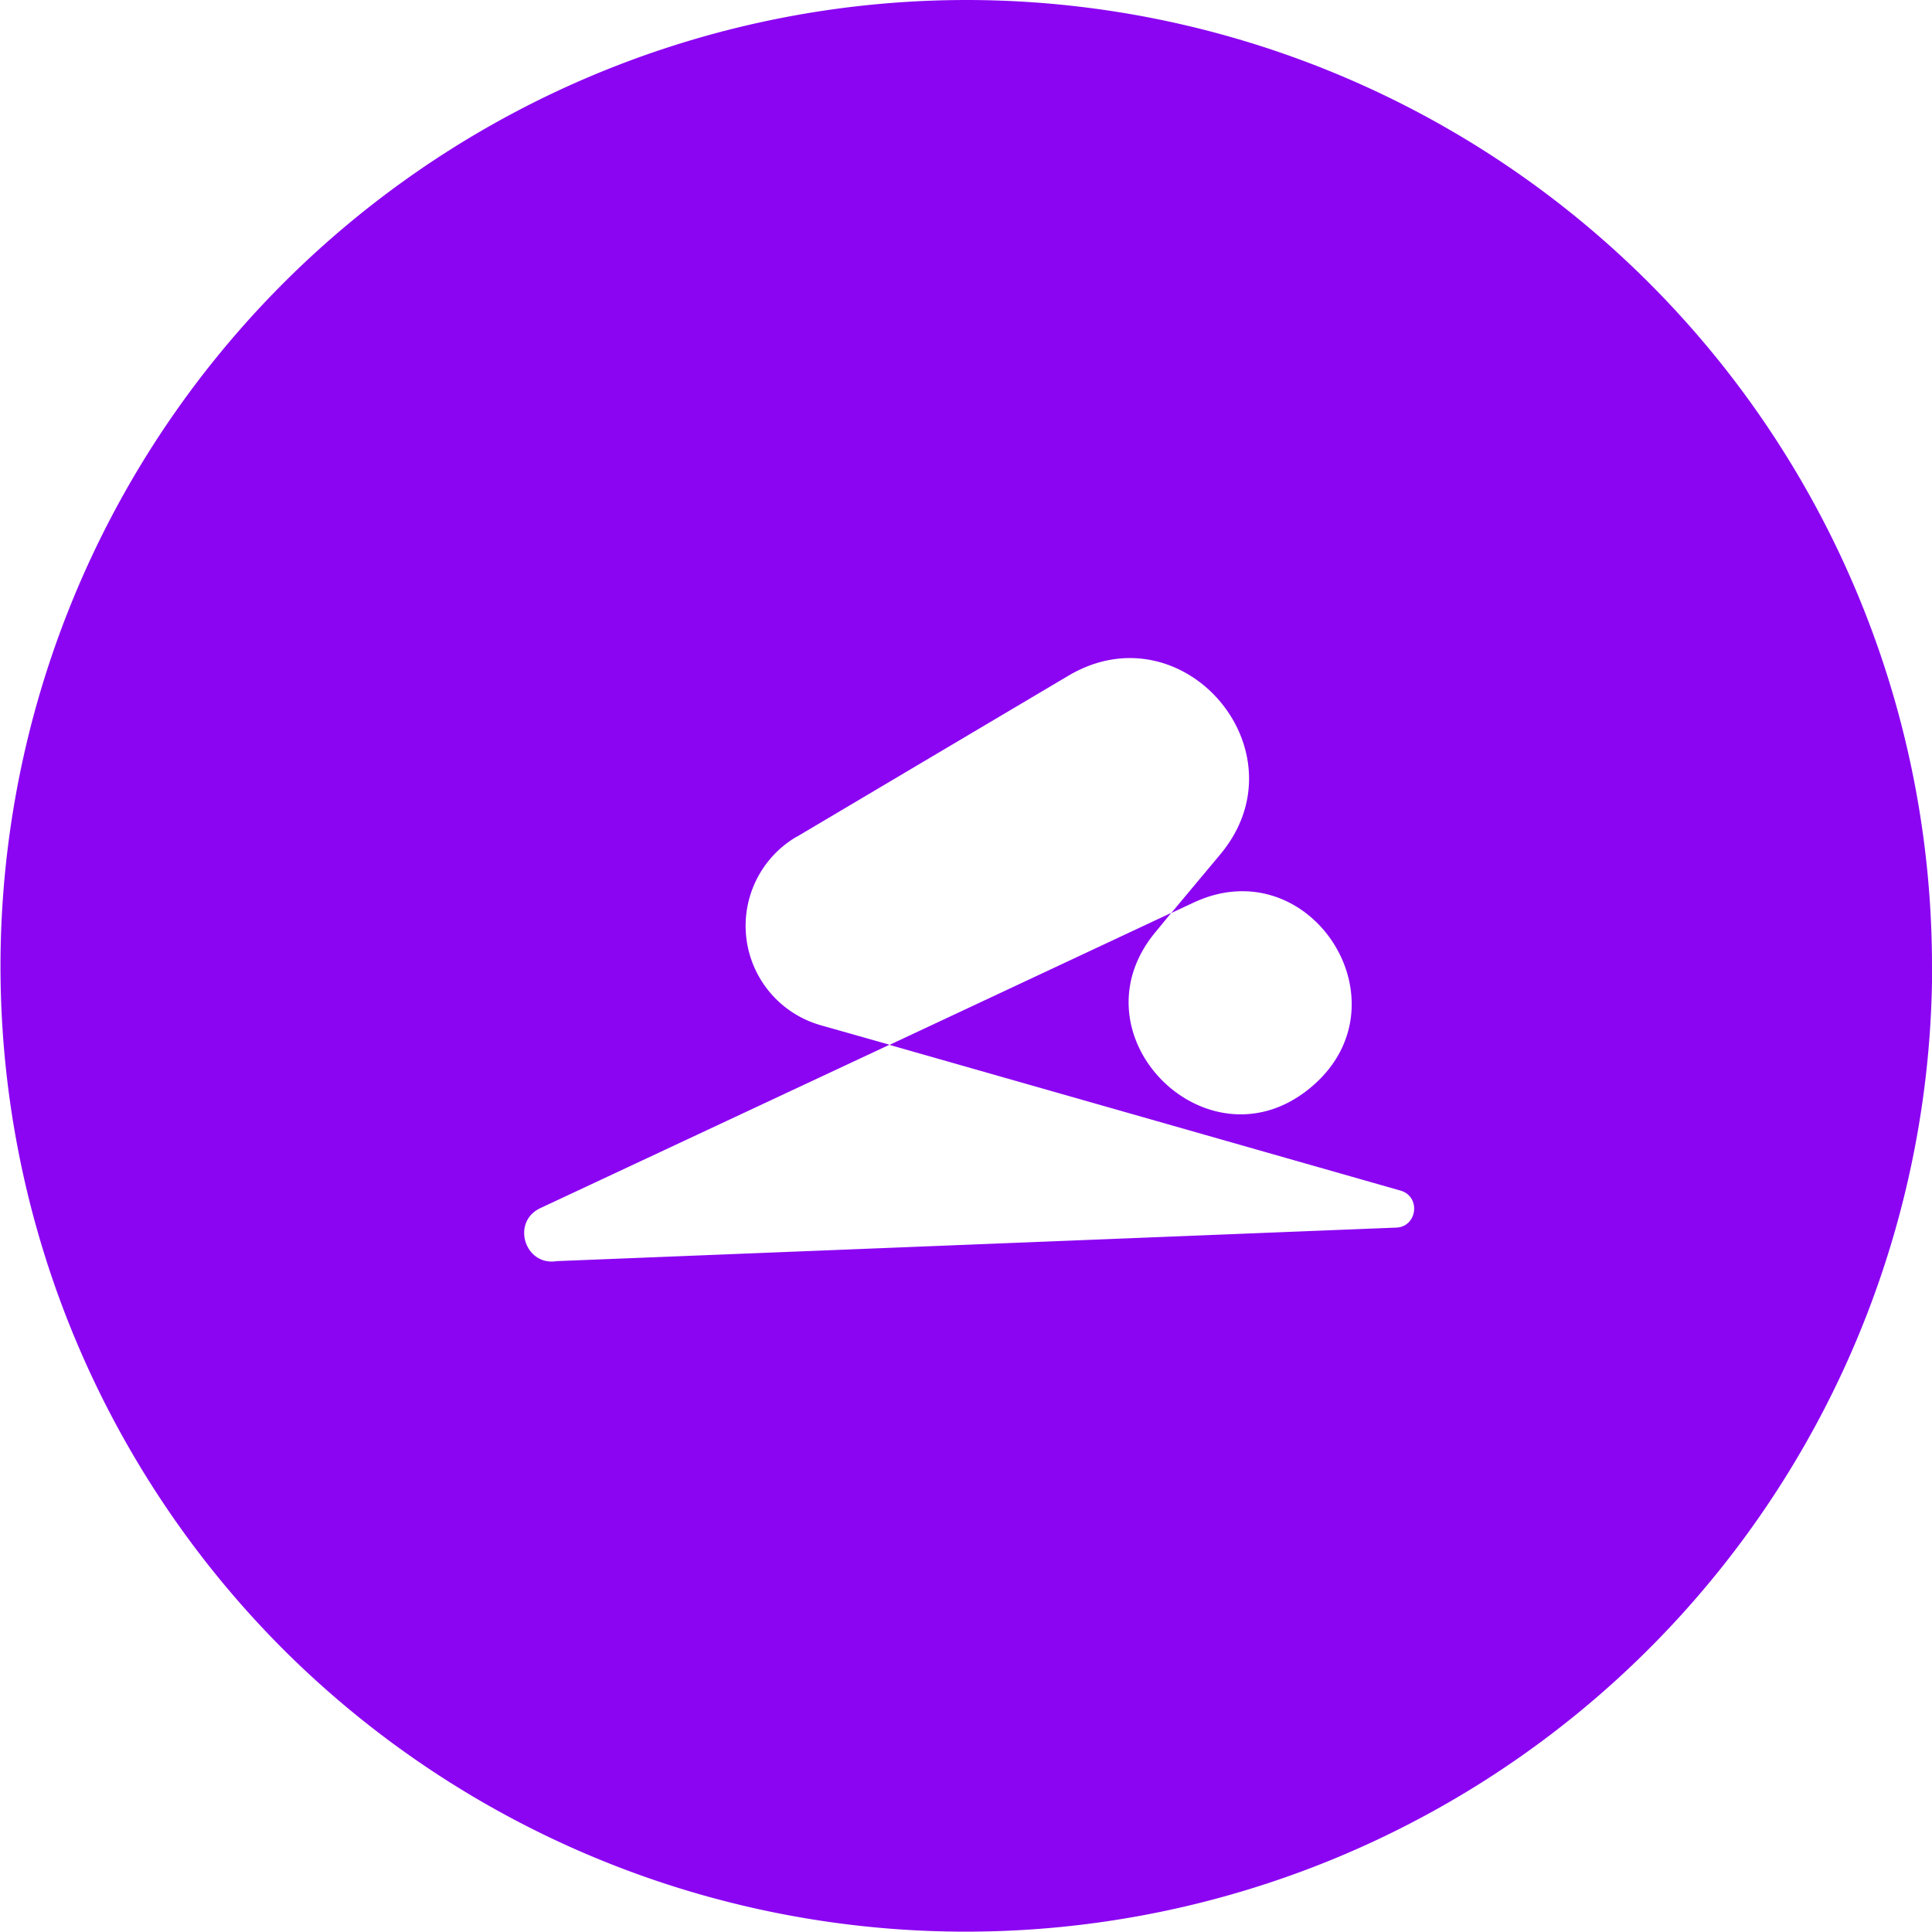 <svg xmlns="http://www.w3.org/2000/svg" width="12" height="12" fill="none"><path fill="#8B05F2" d="M4.946 5.198a.642.642 0 0 0 .152 1.17l.427.121-2.169 1.015c-.183.086-.096.362.103.329l5.208-.208c.135 0 .162-.192.032-.23L5.525 6.49l1.75-.82-.097.118c-.538.645.333 1.506.971.96.608-.519-.012-1.48-.735-1.142l-.139.065.305-.365c.532-.638-.23-1.532-.944-1.109l-1.69 1.002ZM12.001 6a6.002 6.002 0 0 1-10.243 4.243A6.002 6.002 0 0 1 6 0a6 6 0 0 1 6 6h.001Z"/></svg>